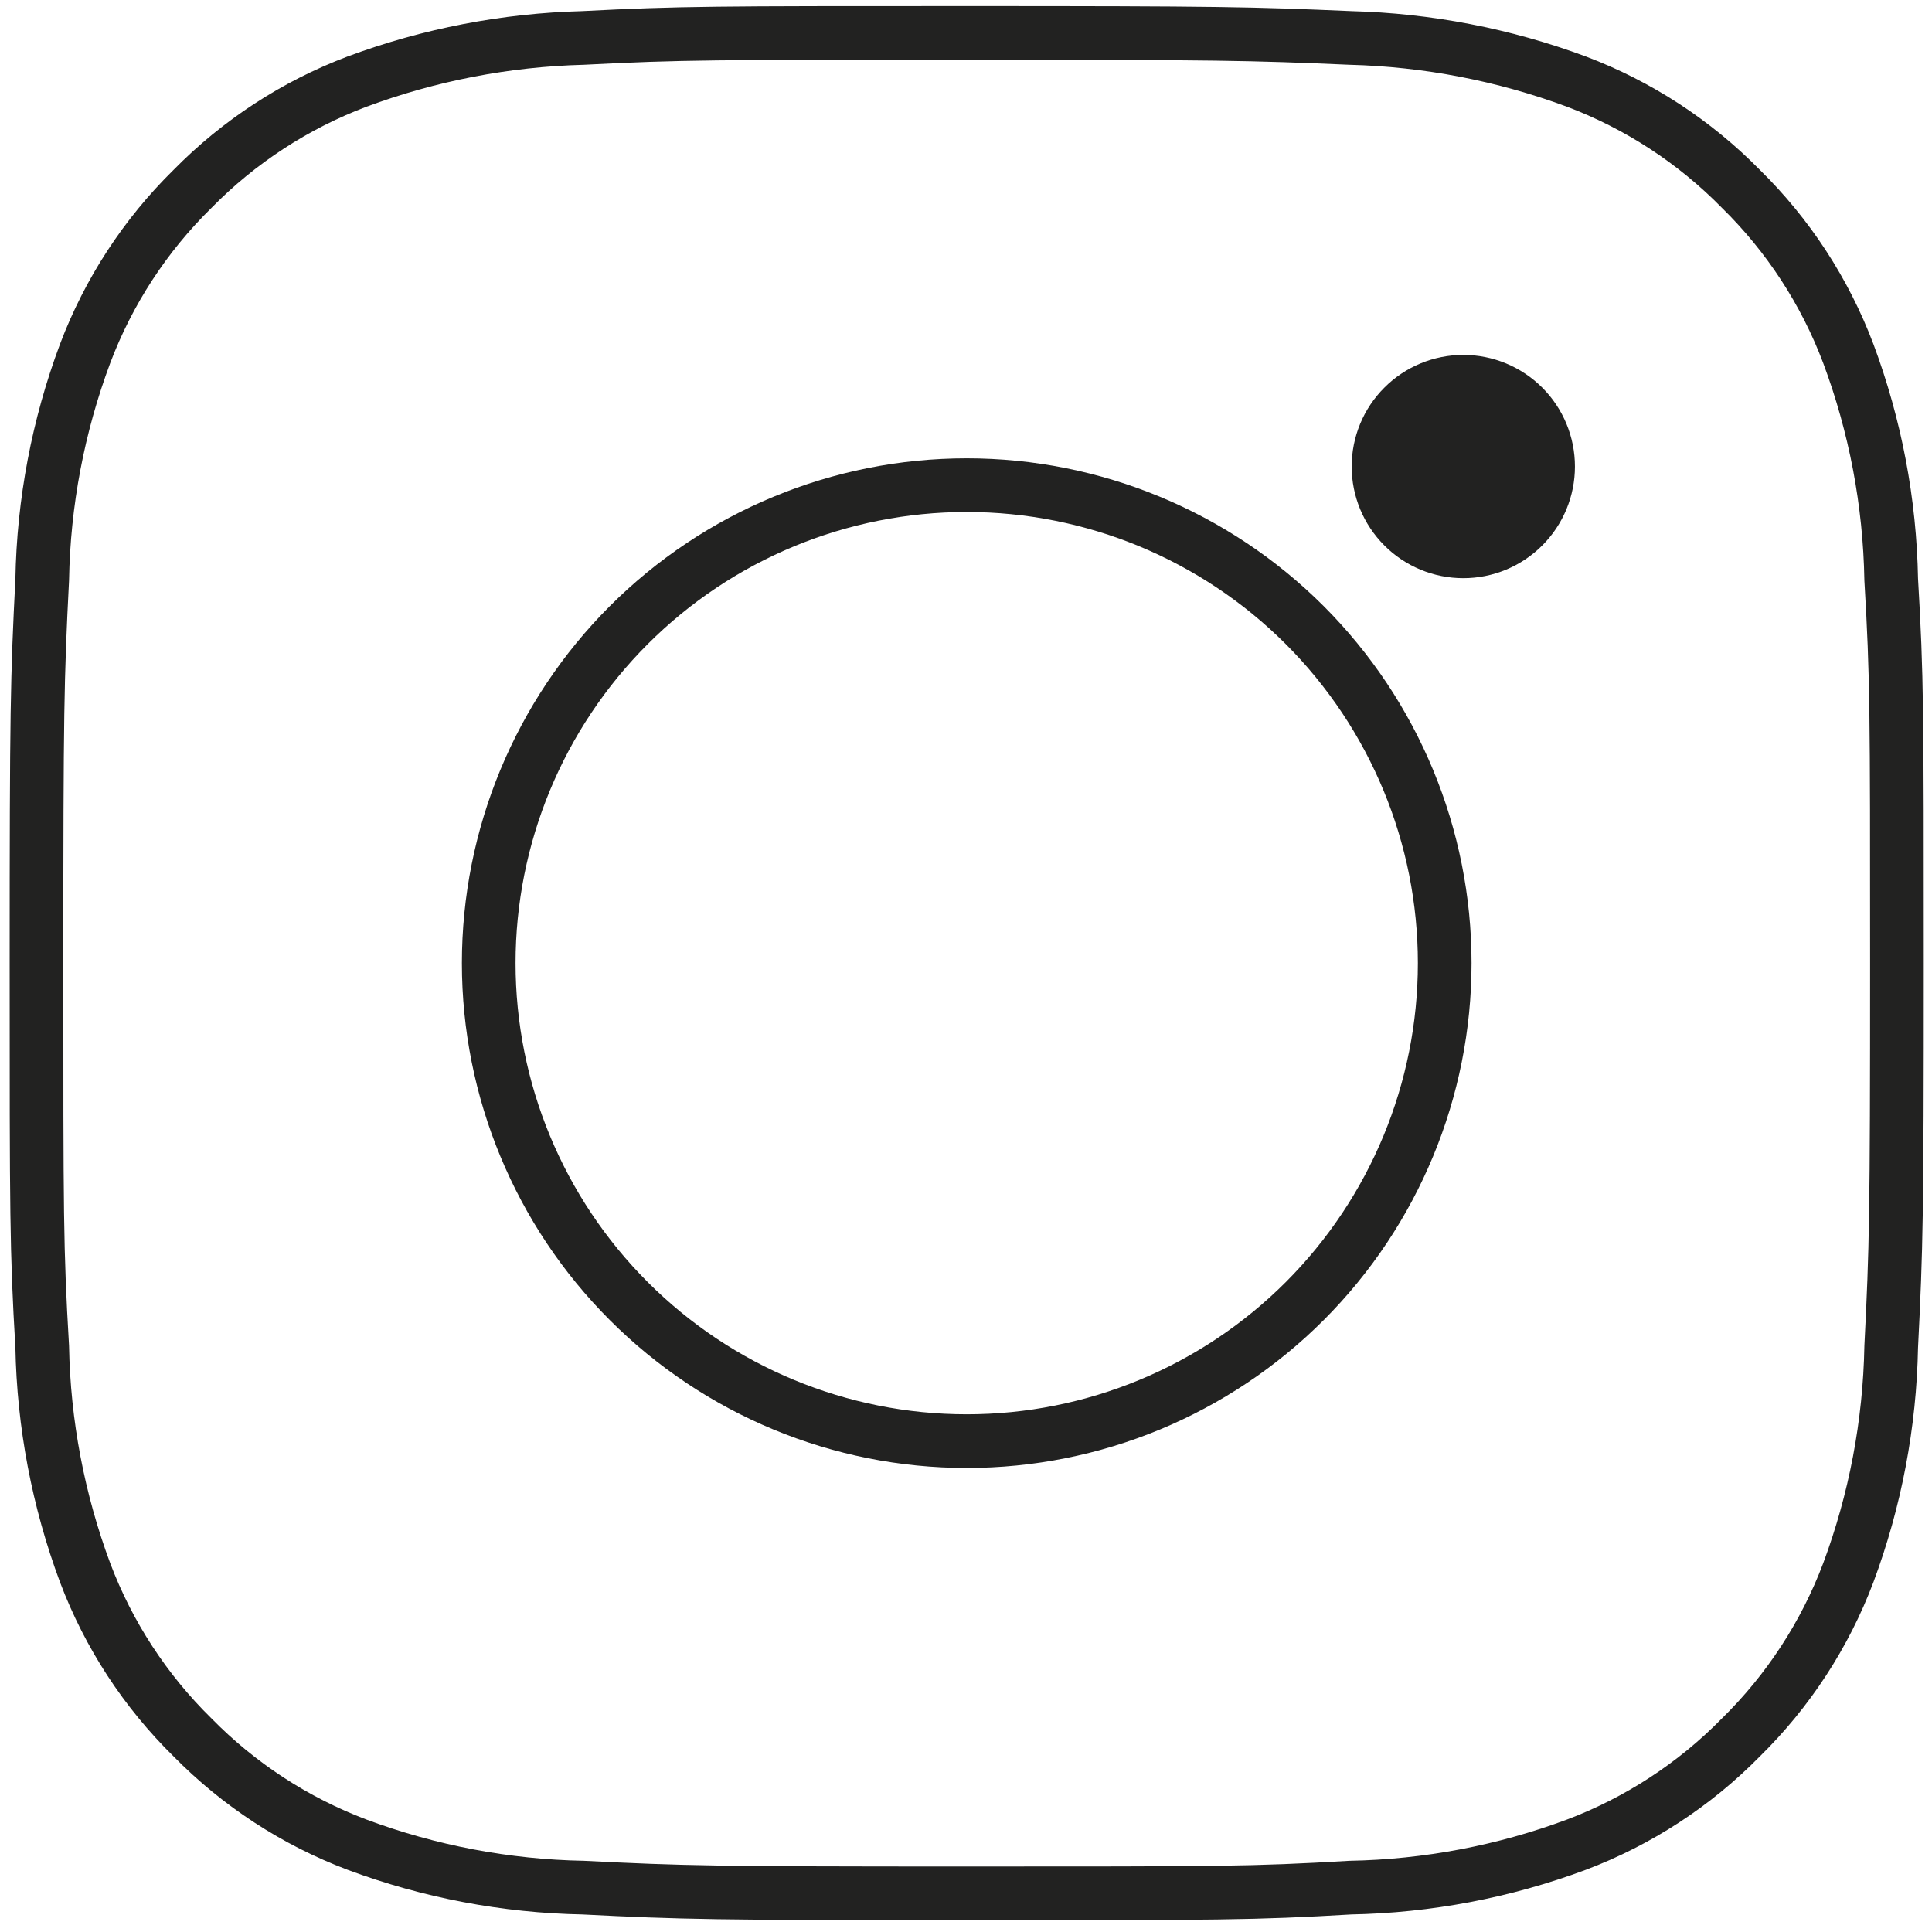 <svg width="27" height="27" viewBox="0 0 27 27" fill="none" xmlns="http://www.w3.org/2000/svg">
<path d="M13.51 0.46C9.98 0.46 9.51 0.46 8.15 0.53C7.07 0.558 6.003 0.764 4.99 1.14C4.124 1.467 3.339 1.979 2.69 2.64C2.029 3.289 1.517 4.074 1.19 4.94C0.812 5.952 0.609 7.02 0.59 8.1C0.52 9.48 0.51 9.93 0.51 13.46C0.51 16.99 0.51 17.46 0.59 18.82C0.61 19.9 0.813 20.968 1.19 21.98C1.517 22.846 2.029 23.631 2.69 24.28C3.339 24.941 4.124 25.453 4.99 25.78C6.002 26.157 7.07 26.36 8.15 26.38C9.54 26.45 9.98 26.46 13.51 26.46C17.04 26.46 17.51 26.46 18.87 26.38C19.95 26.36 21.018 26.157 22.03 25.78C22.896 25.453 23.681 24.941 24.33 24.28C24.991 23.631 25.503 22.846 25.83 21.98C26.207 20.968 26.41 19.9 26.43 18.82C26.5 17.43 26.51 16.99 26.51 13.46C26.51 9.93 26.51 9.46 26.43 8.1C26.411 7.02 26.208 5.952 25.83 4.94C25.503 4.074 24.991 3.289 24.33 2.64C23.681 1.979 22.896 1.467 22.03 1.14C21.017 0.764 19.95 0.558 18.87 0.53C17.48 0.47 17.04 0.46 13.51 0.46Z" stroke="#222221" stroke-width="0.75" stroke-miterlimit="10"/>
<path d="M13.51 6.78C11.738 6.78 10.039 7.484 8.787 8.736C7.534 9.989 6.83 11.688 6.83 13.46C6.83 15.231 7.534 16.93 8.787 18.183C10.039 19.436 11.738 20.14 13.51 20.14C15.282 20.14 16.981 19.436 18.234 18.183C19.486 16.93 20.19 15.231 20.19 13.46C20.19 11.688 19.486 9.989 18.234 8.736C16.981 7.484 15.282 6.78 13.51 6.78" stroke="#222221" stroke-width="0.75" stroke-miterlimit="10"/>
<path d="M22.01 6.52C22.01 6.934 21.846 7.33 21.553 7.623C21.26 7.916 20.864 8.08 20.45 8.08C20.036 8.08 19.639 7.916 19.347 7.623C19.054 7.33 18.89 6.934 18.89 6.52C18.89 6.106 19.054 5.709 19.347 5.417C19.639 5.124 20.036 4.96 20.45 4.96C20.864 4.96 21.26 5.124 21.553 5.417C21.846 5.709 22.01 6.106 22.01 6.52Z" fill="#222221"/>
</svg>
